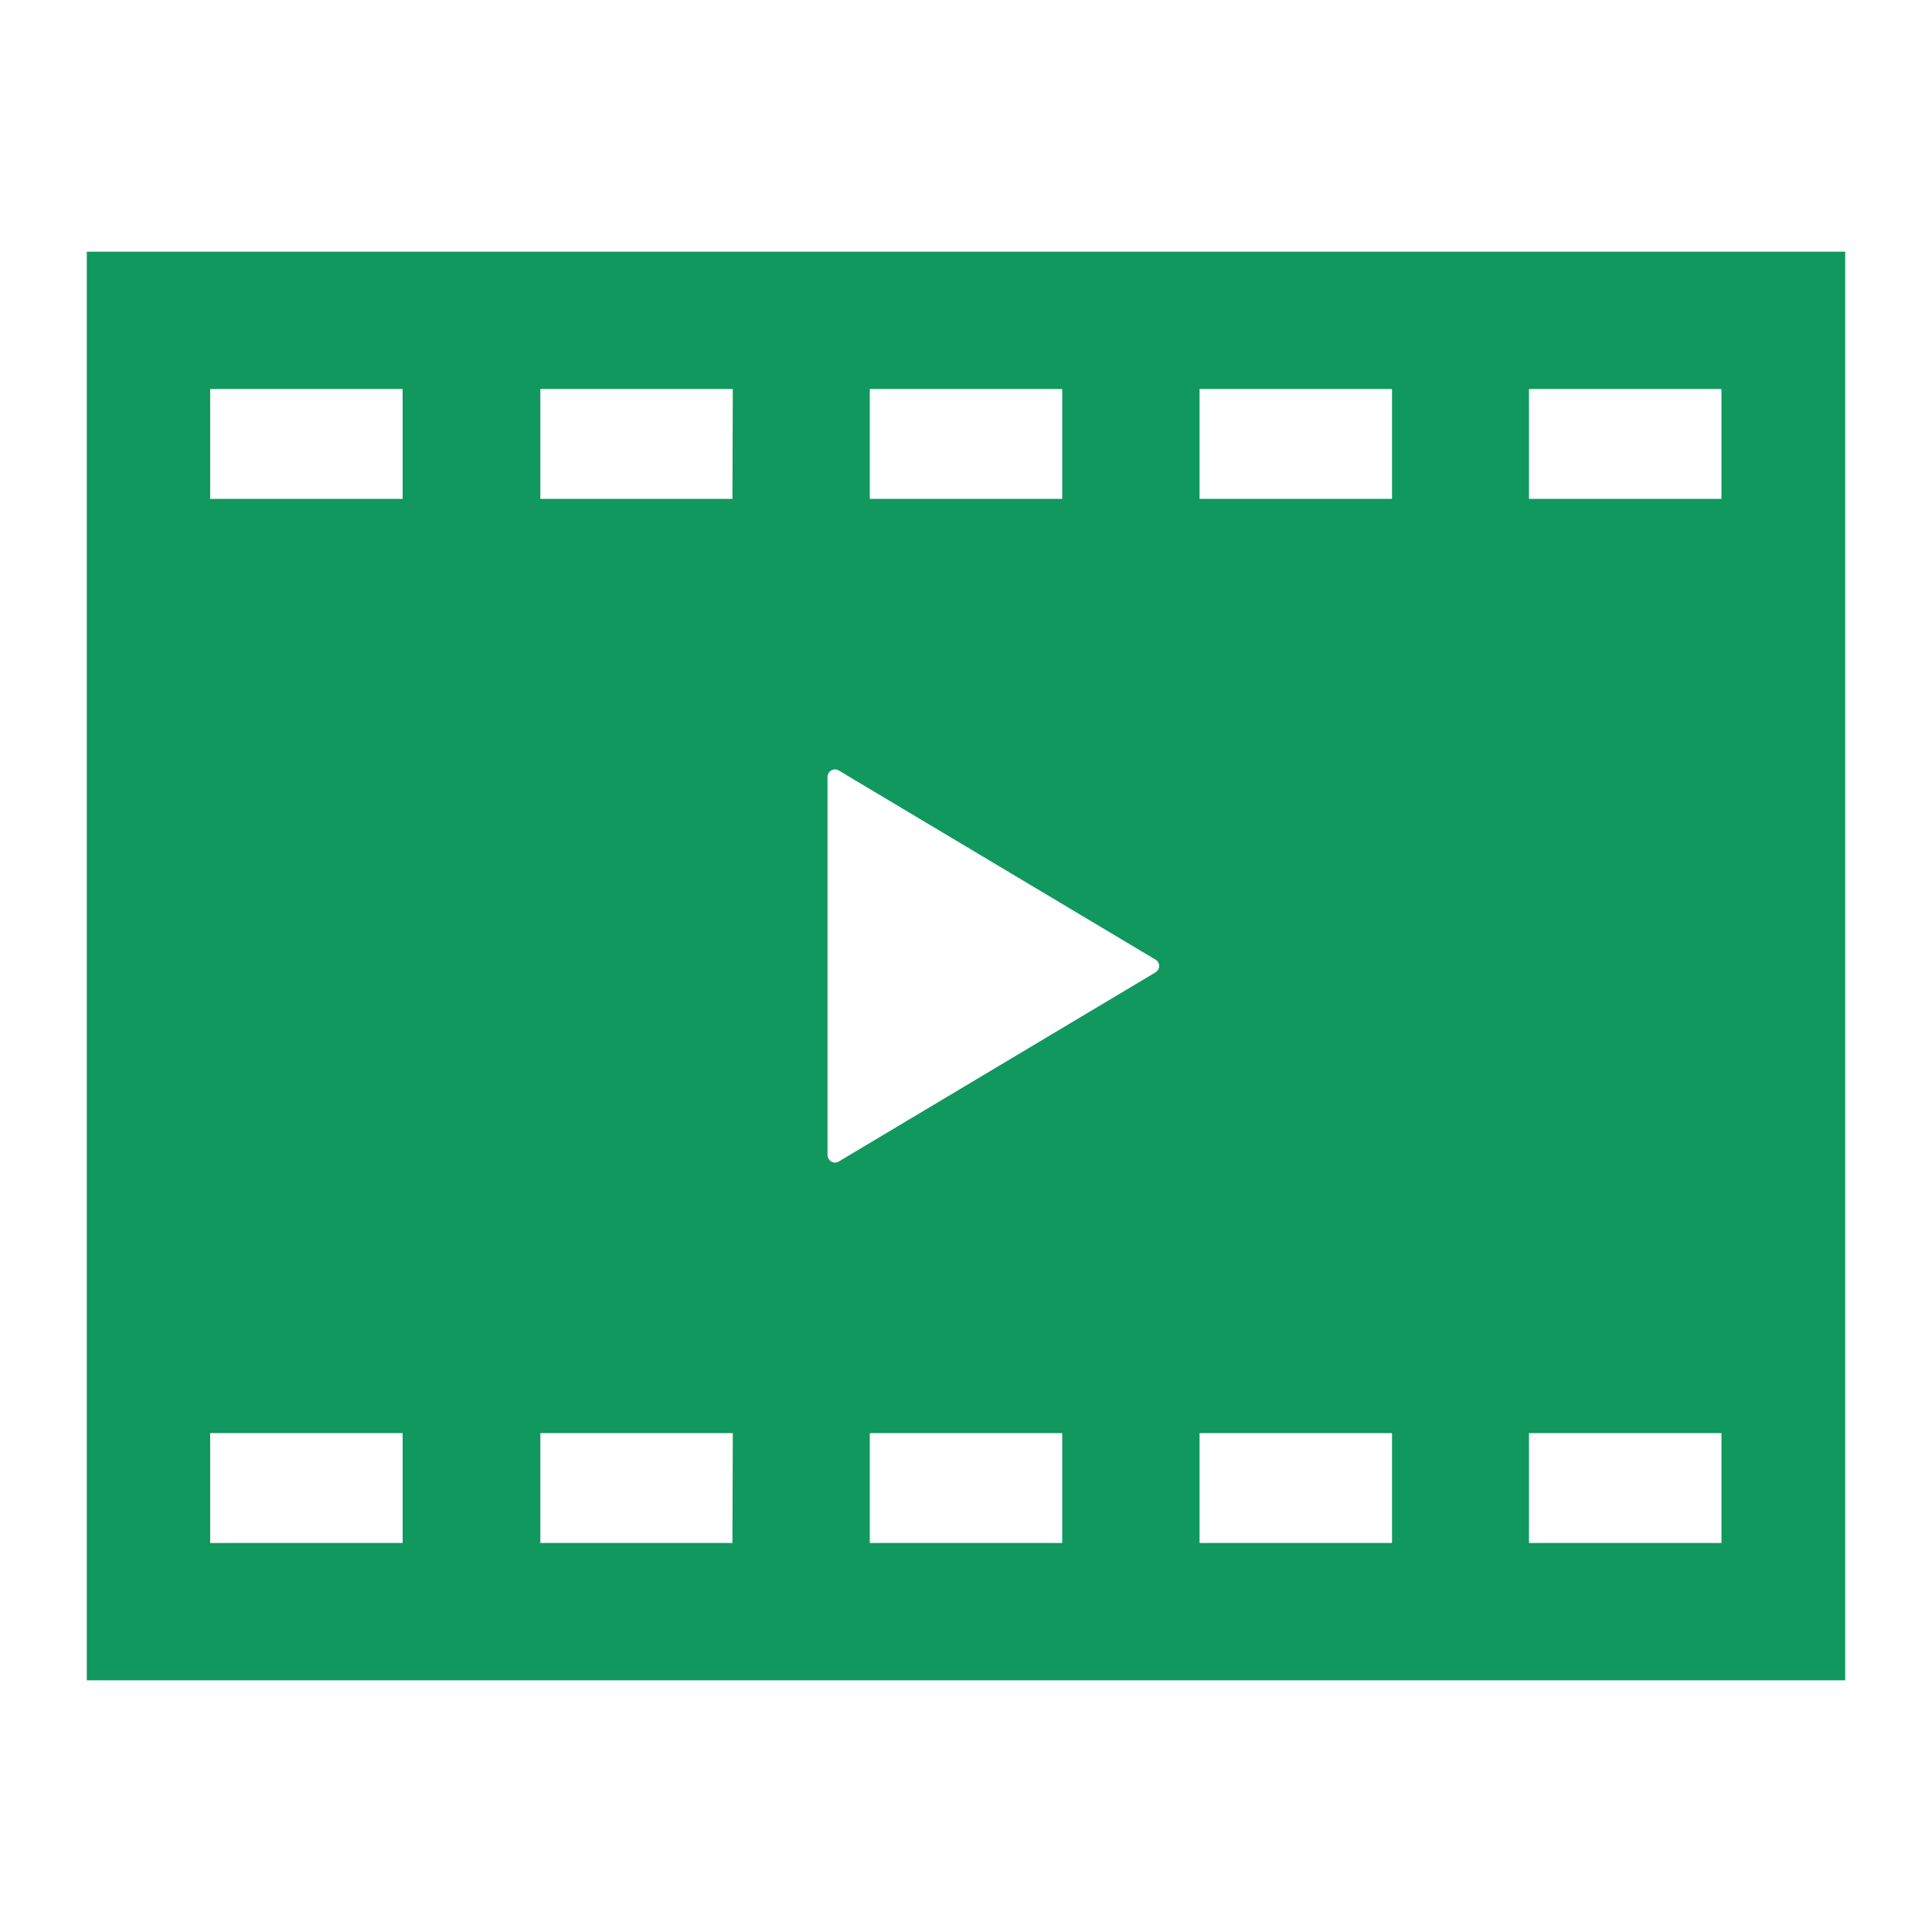 <?xml version="1.0" encoding="utf-8"?>
<!-- Generator: Adobe Illustrator 25.2.3, SVG Export Plug-In . SVG Version: 6.00 Build 0)  -->
<svg version="1.1" id="_x32_" xmlns="http://www.w3.org/2000/svg" xmlns:xlink="http://www.w3.org/1999/xlink" x="0px" y="0px"
	 viewBox="0 0 512 512" style="enable-background:new 0 0 512 512;" xml:space="preserve">
<style type="text/css">
	.st0{fill:#11985F;}
</style>
<g id="ムービーの再生ボタン" transform="translate(0 -48)">
	<path id="パス_2470" class="st0" d="M23,114.7v378.6h466V114.7H23z M230.5,151.1h51v29.1h-51V151.1z M106.7,456.9h-51v-29.1h51
		V456.9z M106.7,180.2h-51v-29.1h51V180.2z M194.1,456.9h-50.9v-29.1h51L194.1,456.9z M194.1,180.2h-50.9v-29.1h51L194.1,180.2z
		 M281.5,456.9h-51v-29.1h51L281.5,456.9z M306.2,305.7l-83.9,50.1c-0.9,0.6-2.1,0.3-2.7-0.7c-0.2-0.3-0.3-0.7-0.3-1V253.9
		c0-1.1,0.9-2,2-2c0.4,0,0.7,0.1,1,0.3l83.9,50.1c0.6,0.3,1,1,1,1.7C307.2,304.7,306.8,305.3,306.2,305.7z M368.9,456.9h-51v-29.1
		h51L368.9,456.9z M368.9,180.2h-51v-29.1h51L368.9,180.2z M456.2,456.9h-51v-29.1h51V456.9z M456.2,180.2h-51v-29.1h51V180.2z"/>
</g>
</svg>
